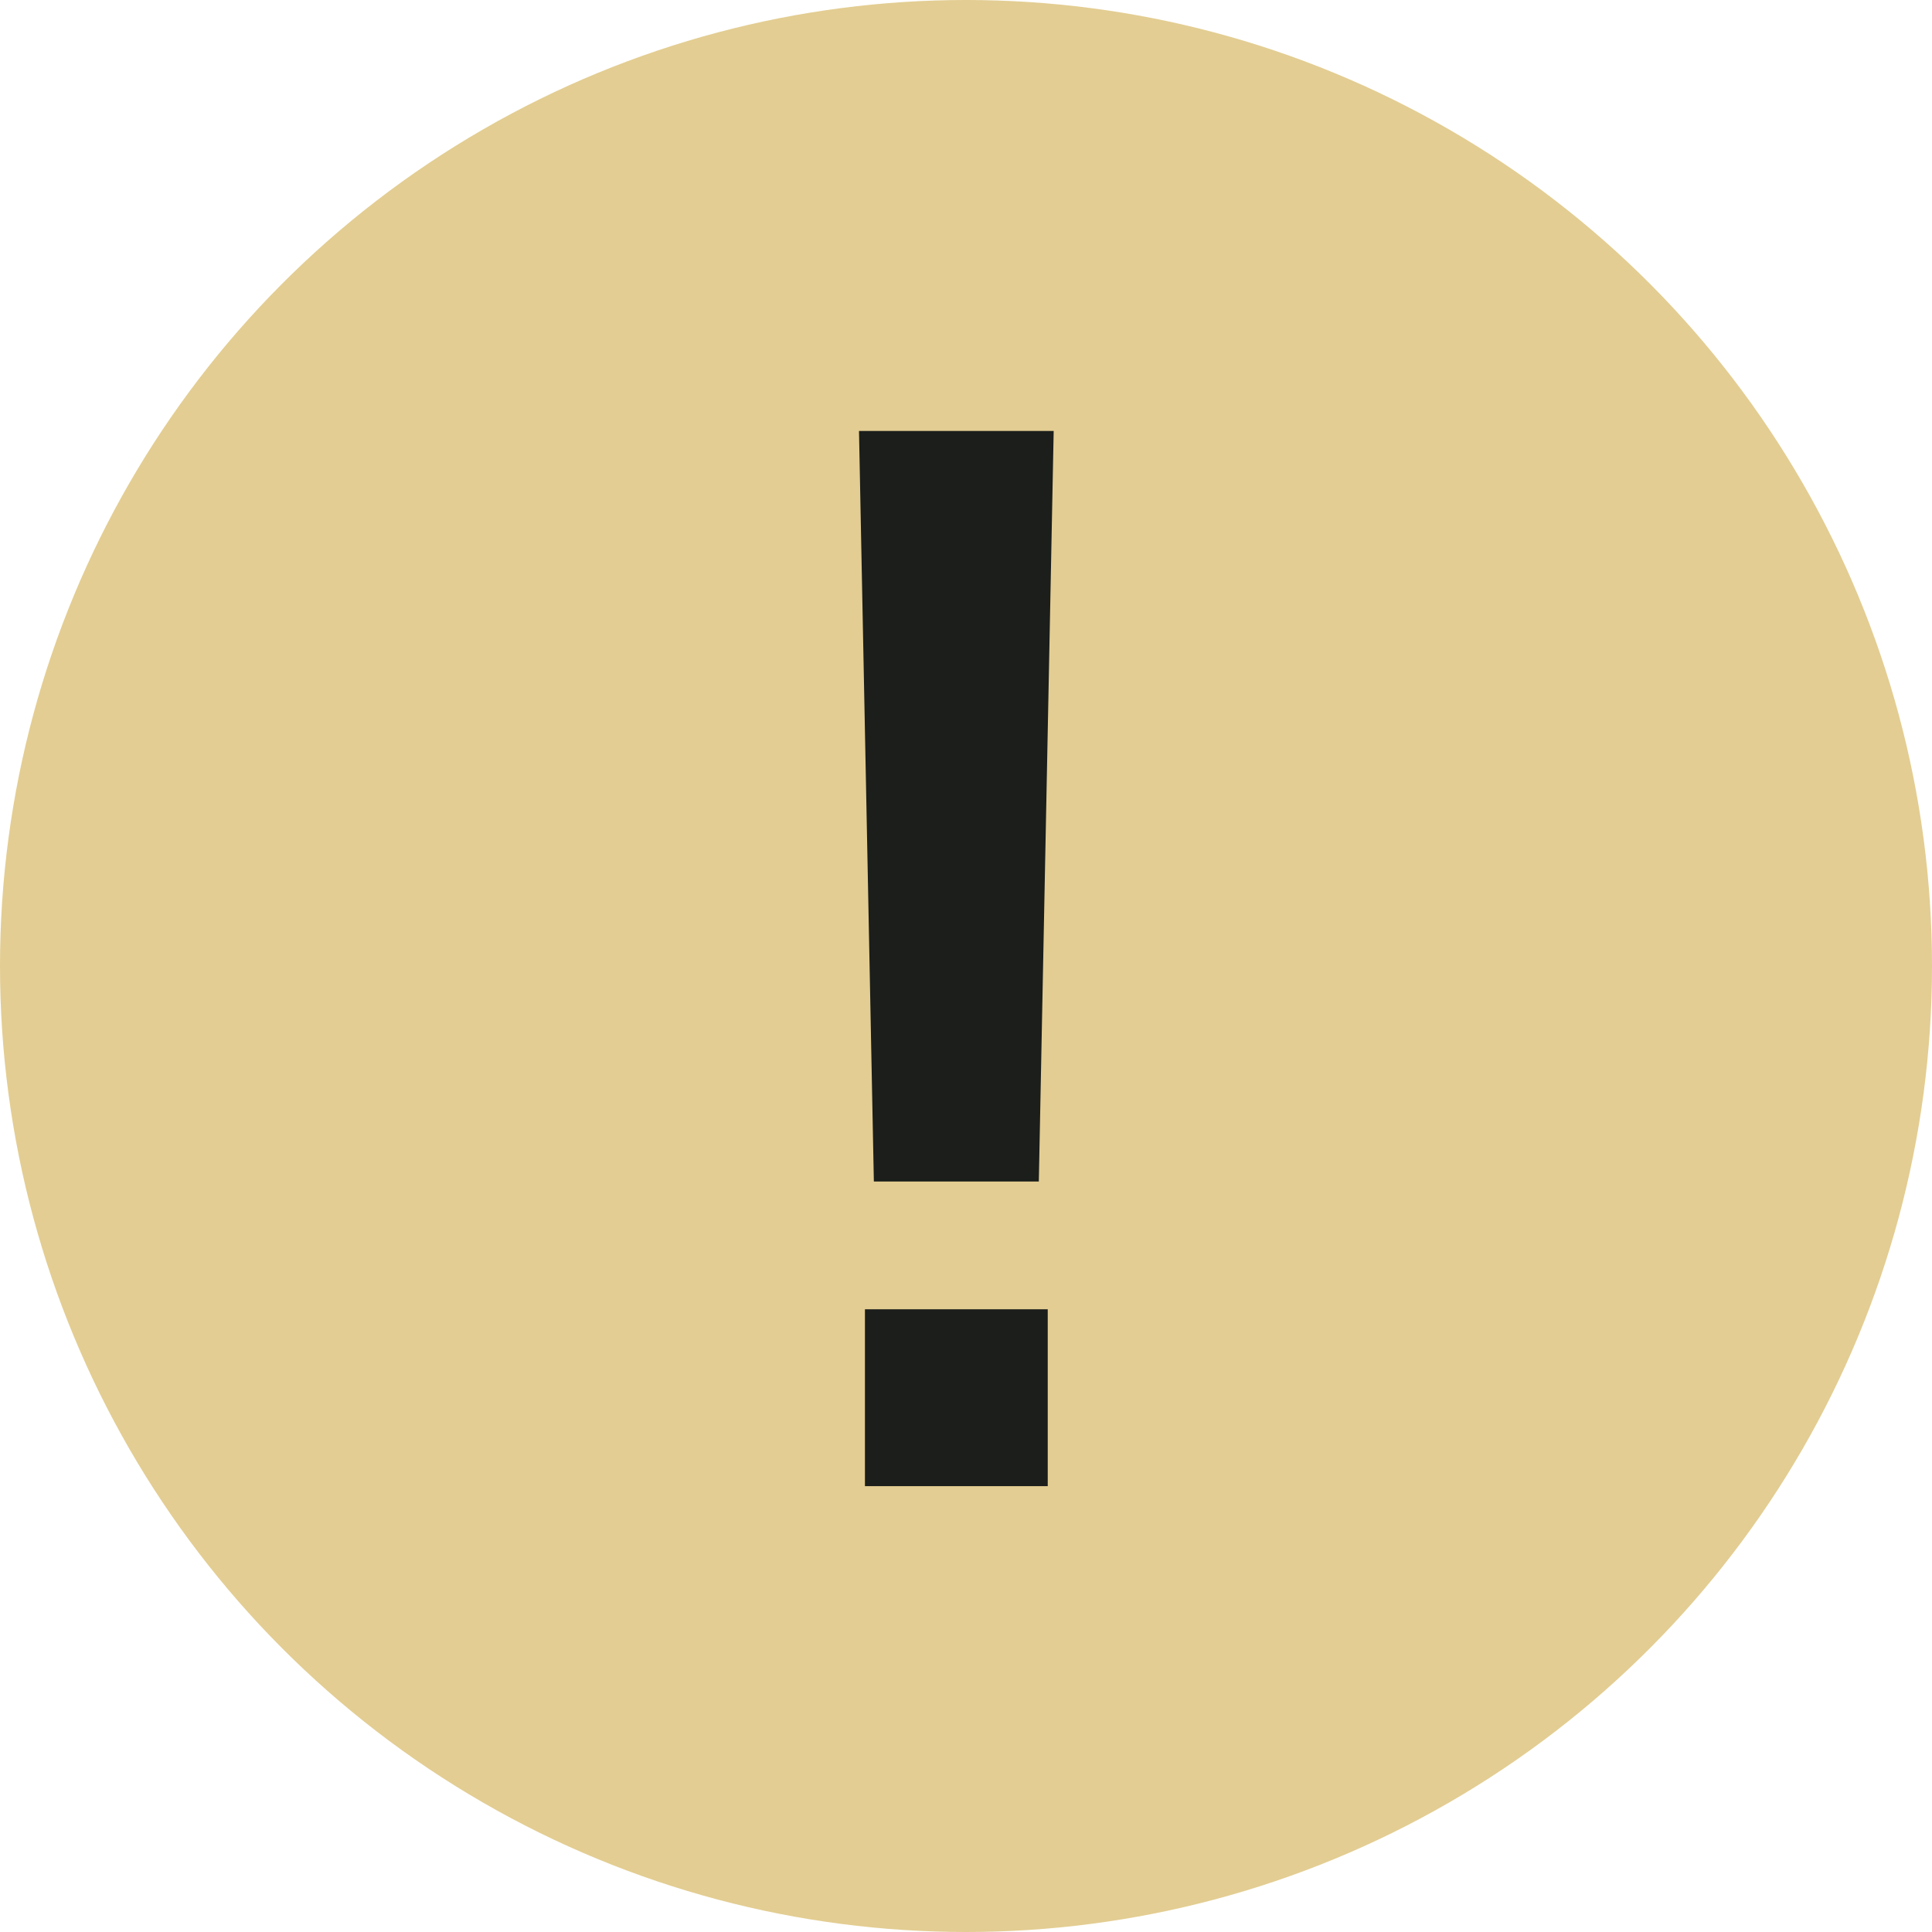 <?xml version="1.0" encoding="UTF-8"?> <svg xmlns="http://www.w3.org/2000/svg" width="52" height="52" viewBox="0 0 52 52" fill="none"> <circle cx="26" cy="26" r="26" fill="#E3CD92"></circle> <path d="M23.52 31.8L23.12 11.6H28.36L27.96 31.8H23.52ZM23.28 40V35.24H28.2V40H23.28Z" fill="#1B1E1B"></path> </svg> 